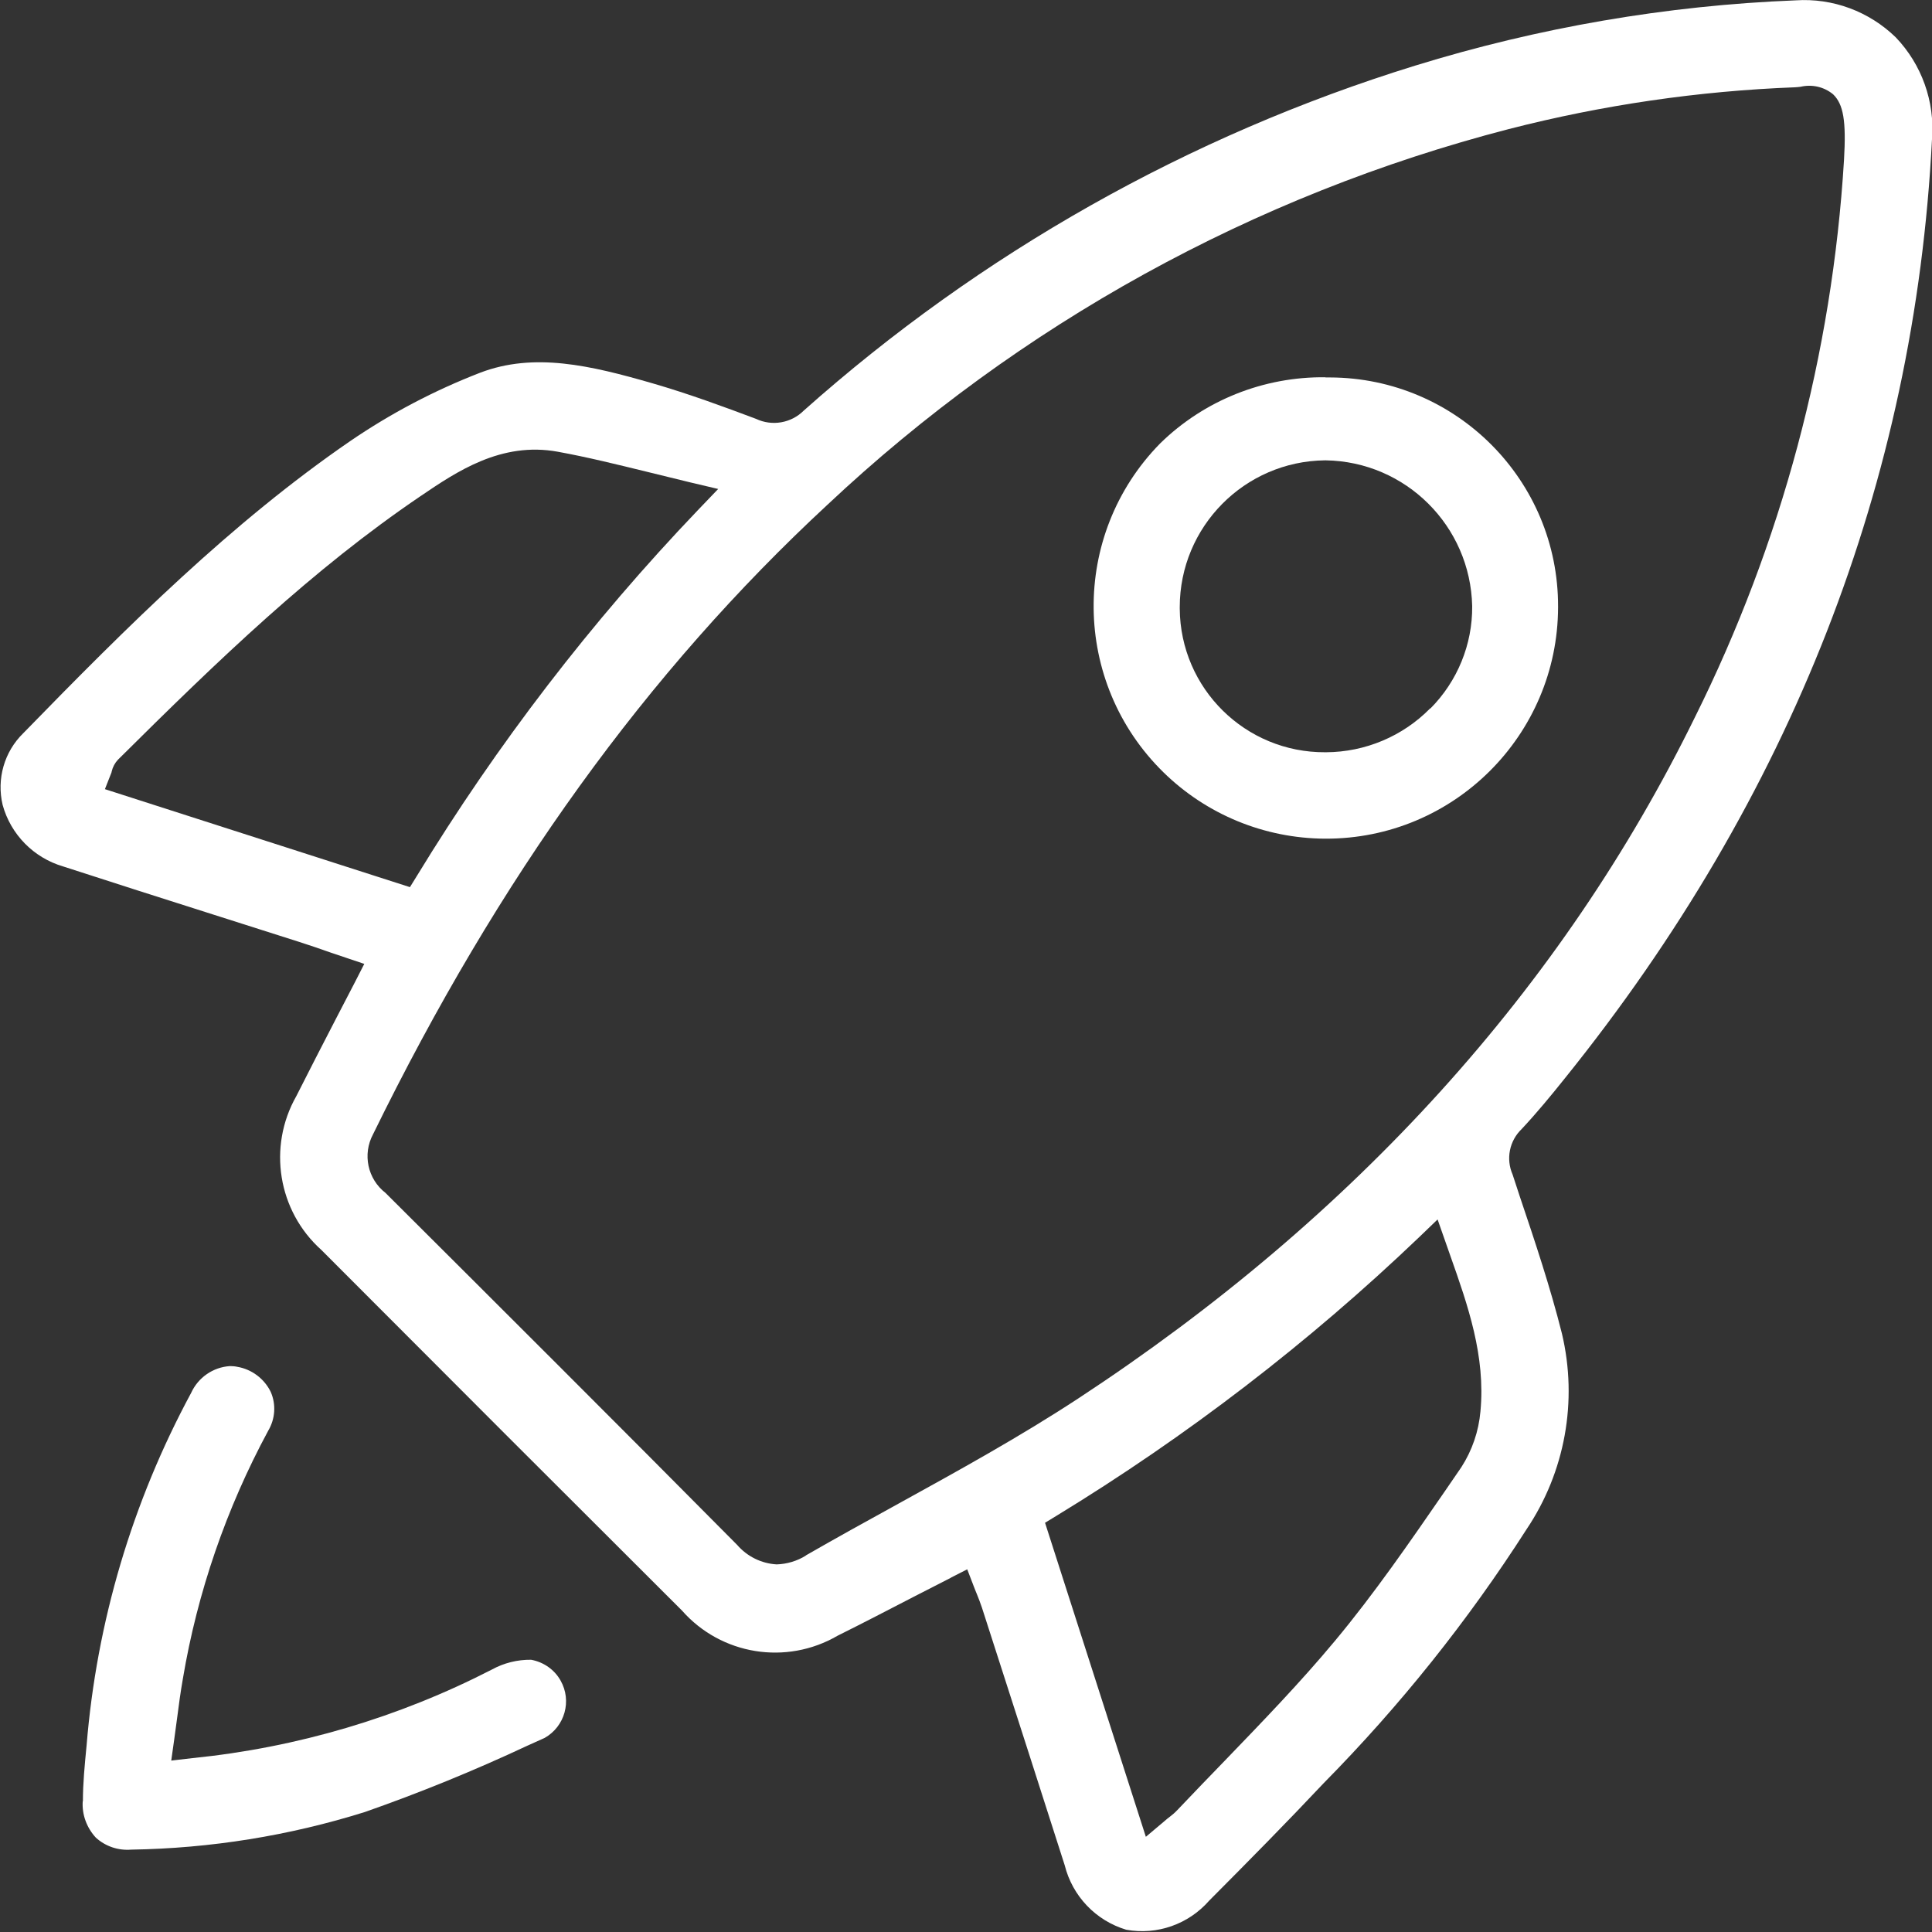 <?xml version="1.0" encoding="UTF-8"?><svg id="Ebene_1" xmlns="http://www.w3.org/2000/svg" width="110" height="110" viewBox="0 0 110 110"><rect x="0" y="0" width="110" height="110" fill="#333333" stroke="none"/><g id="Gruppe_7616"><path id="Pfad_11408" d="M54.13,89.83l.94-.48.38.99c.05.14.11.27.16.4.11.27.21.53.3.8.88,2.72,1.75,5.45,2.63,8.17.69,2.16,1.39,4.33,2.08,6.49.44,1.76,1.77,3.15,3.5,3.67,1.76.32,3.55-.31,4.73-1.66,2.34-2.35,4.44-4.48,6.52-6.69,4.34-4.4,8.21-9.24,11.54-14.44,2.2-3.27,2.93-7.31,2.02-11.15-.66-2.63-1.54-5.26-2.4-7.81l-.41-1.25c-.39-.89-.18-1.92.52-2.59.88-.94,1.7-1.94,2.46-2.89,12.88-15.99,19.91-33.98,20.9-53.47.17-2.13-.58-4.24-2.06-5.79-1.52-1.48-3.59-2.25-5.7-2.11-7.36.29-14.65,1.55-21.68,3.72-12.87,3.98-24.74,10.68-34.8,19.64-.71.71-1.8.9-2.71.47-1.78-.67-3.84-1.43-5.88-2.02-3.56-1.03-6.76-1.78-9.83-.61-2.61,1.01-5.1,2.32-7.41,3.9-6.75,4.64-12.65,10.51-18.6,16.62-1.09,1.06-1.53,2.61-1.18,4.09.46,1.68,1.77,3.01,3.44,3.5,2.84.92,5.74,1.85,8.55,2.74,1.63.52,3.26,1.04,4.9,1.56.6.19,1.2.4,1.8.61l.86.29,1.04.35-.5.98c-.37.71-.73,1.41-1.09,2.1-.79,1.53-1.54,2.98-2.28,4.45-1.64,2.89-1.05,6.54,1.43,8.76,6.98,7,13.89,13.91,20.53,20.53,2.23,2.53,5.94,3.13,8.86,1.43,1.45-.72,2.87-1.46,4.38-2.24.68-.35,1.38-.71,2.09-1.07M84.29,80.36c-.1,1.13-.47,2.22-1.09,3.18-.32.46-.64.93-.96,1.4-1.96,2.84-3.98,5.78-6.23,8.48-1.98,2.38-4.16,4.63-6.27,6.82-.89.92-1.81,1.87-2.7,2.81-.14.15-.29.28-.45.4-.08.06-.17.13-.27.22l-1.08.91-5.74-17.88.64-.39c7.43-4.53,14.36-9.85,20.65-15.86l1.06-1.02.73,2.08c.99,2.8,2.01,5.7,1.71,8.85M5.97,44.94l.37-.94s.02-.05.02-.08c.06-.25.18-.48.36-.67,5.78-5.74,11.07-10.83,17.22-15,2.05-1.39,4.59-3.12,7.82-2.53,1.7.31,3.35.72,5.11,1.15.78.19,1.59.39,2.41.59l1.61.38-1.15,1.2c-6.07,6.35-11.44,13.34-16.01,20.84l-.39.63-17.37-5.58ZM45.88,88.57c-.5.31-1.07.48-1.66.5-.87-.05-1.68-.45-2.25-1.11-6.81-6.87-13.83-13.87-20.02-20.04-1.02-.79-1.32-2.2-.71-3.34,7.15-14.61,15.61-26.33,25.87-35.84,10.93-10.27,24.27-17.63,38.79-21.39,5.33-1.37,10.8-2.17,16.3-2.38.1,0,.21-.02.32-.03.65-.15,1.33,0,1.85.43.59.57.75,1.52.62,3.74-.67,11.04-3.56,21.83-8.49,31.73-7.55,15.4-19.35,28.44-35.09,38.77-3.32,2.18-6.86,4.13-10.27,6.01-1.73.95-3.52,1.94-5.26,2.94" fill="#fff"/><path id="Pfad_11409" d="M4.71,102.56c-.05.76.23,1.51.75,2.07.55.5,1.28.74,2.01.68,4.51-.07,8.99-.79,13.3-2.14,3.14-1.1,6.23-2.36,9.24-3.77l1-.45c1.15-.65,1.56-2.11.91-3.26-.35-.63-.97-1.06-1.68-1.19-.78-.01-1.55.18-2.24.56-5.31,2.73-11.09,4.44-17.04,5.04l-1.21.14.17-1.21c.06-.41.11-.81.16-1.18.1-.78.2-1.52.33-2.26.83-4.94,2.48-9.72,4.86-14.13.4-.67.46-1.5.14-2.22-.37-.75-1.08-1.28-1.9-1.42-.14-.03-.28-.04-.42-.04-.96.06-1.81.65-2.21,1.53-3.35,6.21-5.38,13.04-5.95,20.07-.11,1.13-.21,2.16-.21,3.18" fill="#fff"/><path id="Pfad_11410" d="M75.47,21.48h-.01c-3.51-.04-6.9,1.31-9.41,3.77-5.12,5.22-5.03,13.6.19,18.72,2.46,2.41,5.75,3.76,9.19,3.78h.04c7.29.02,13.22-5.88,13.24-13.17,0-.01,0-.03,0-.04.02-7.19-5.8-13.03-12.99-13.05-.09,0-.17,0-.26,0M81.43,40.33c-1.56,1.59-3.7,2.49-5.93,2.5h-.04c-4.55.03-8.26-3.63-8.29-8.18,0-.03,0-.06,0-.08,0-4.58,3.69-8.31,8.27-8.36h.04c4.56.07,8.24,3.74,8.34,8.3.02,2.18-.84,4.28-2.38,5.83" fill="#fff"/></g></svg>